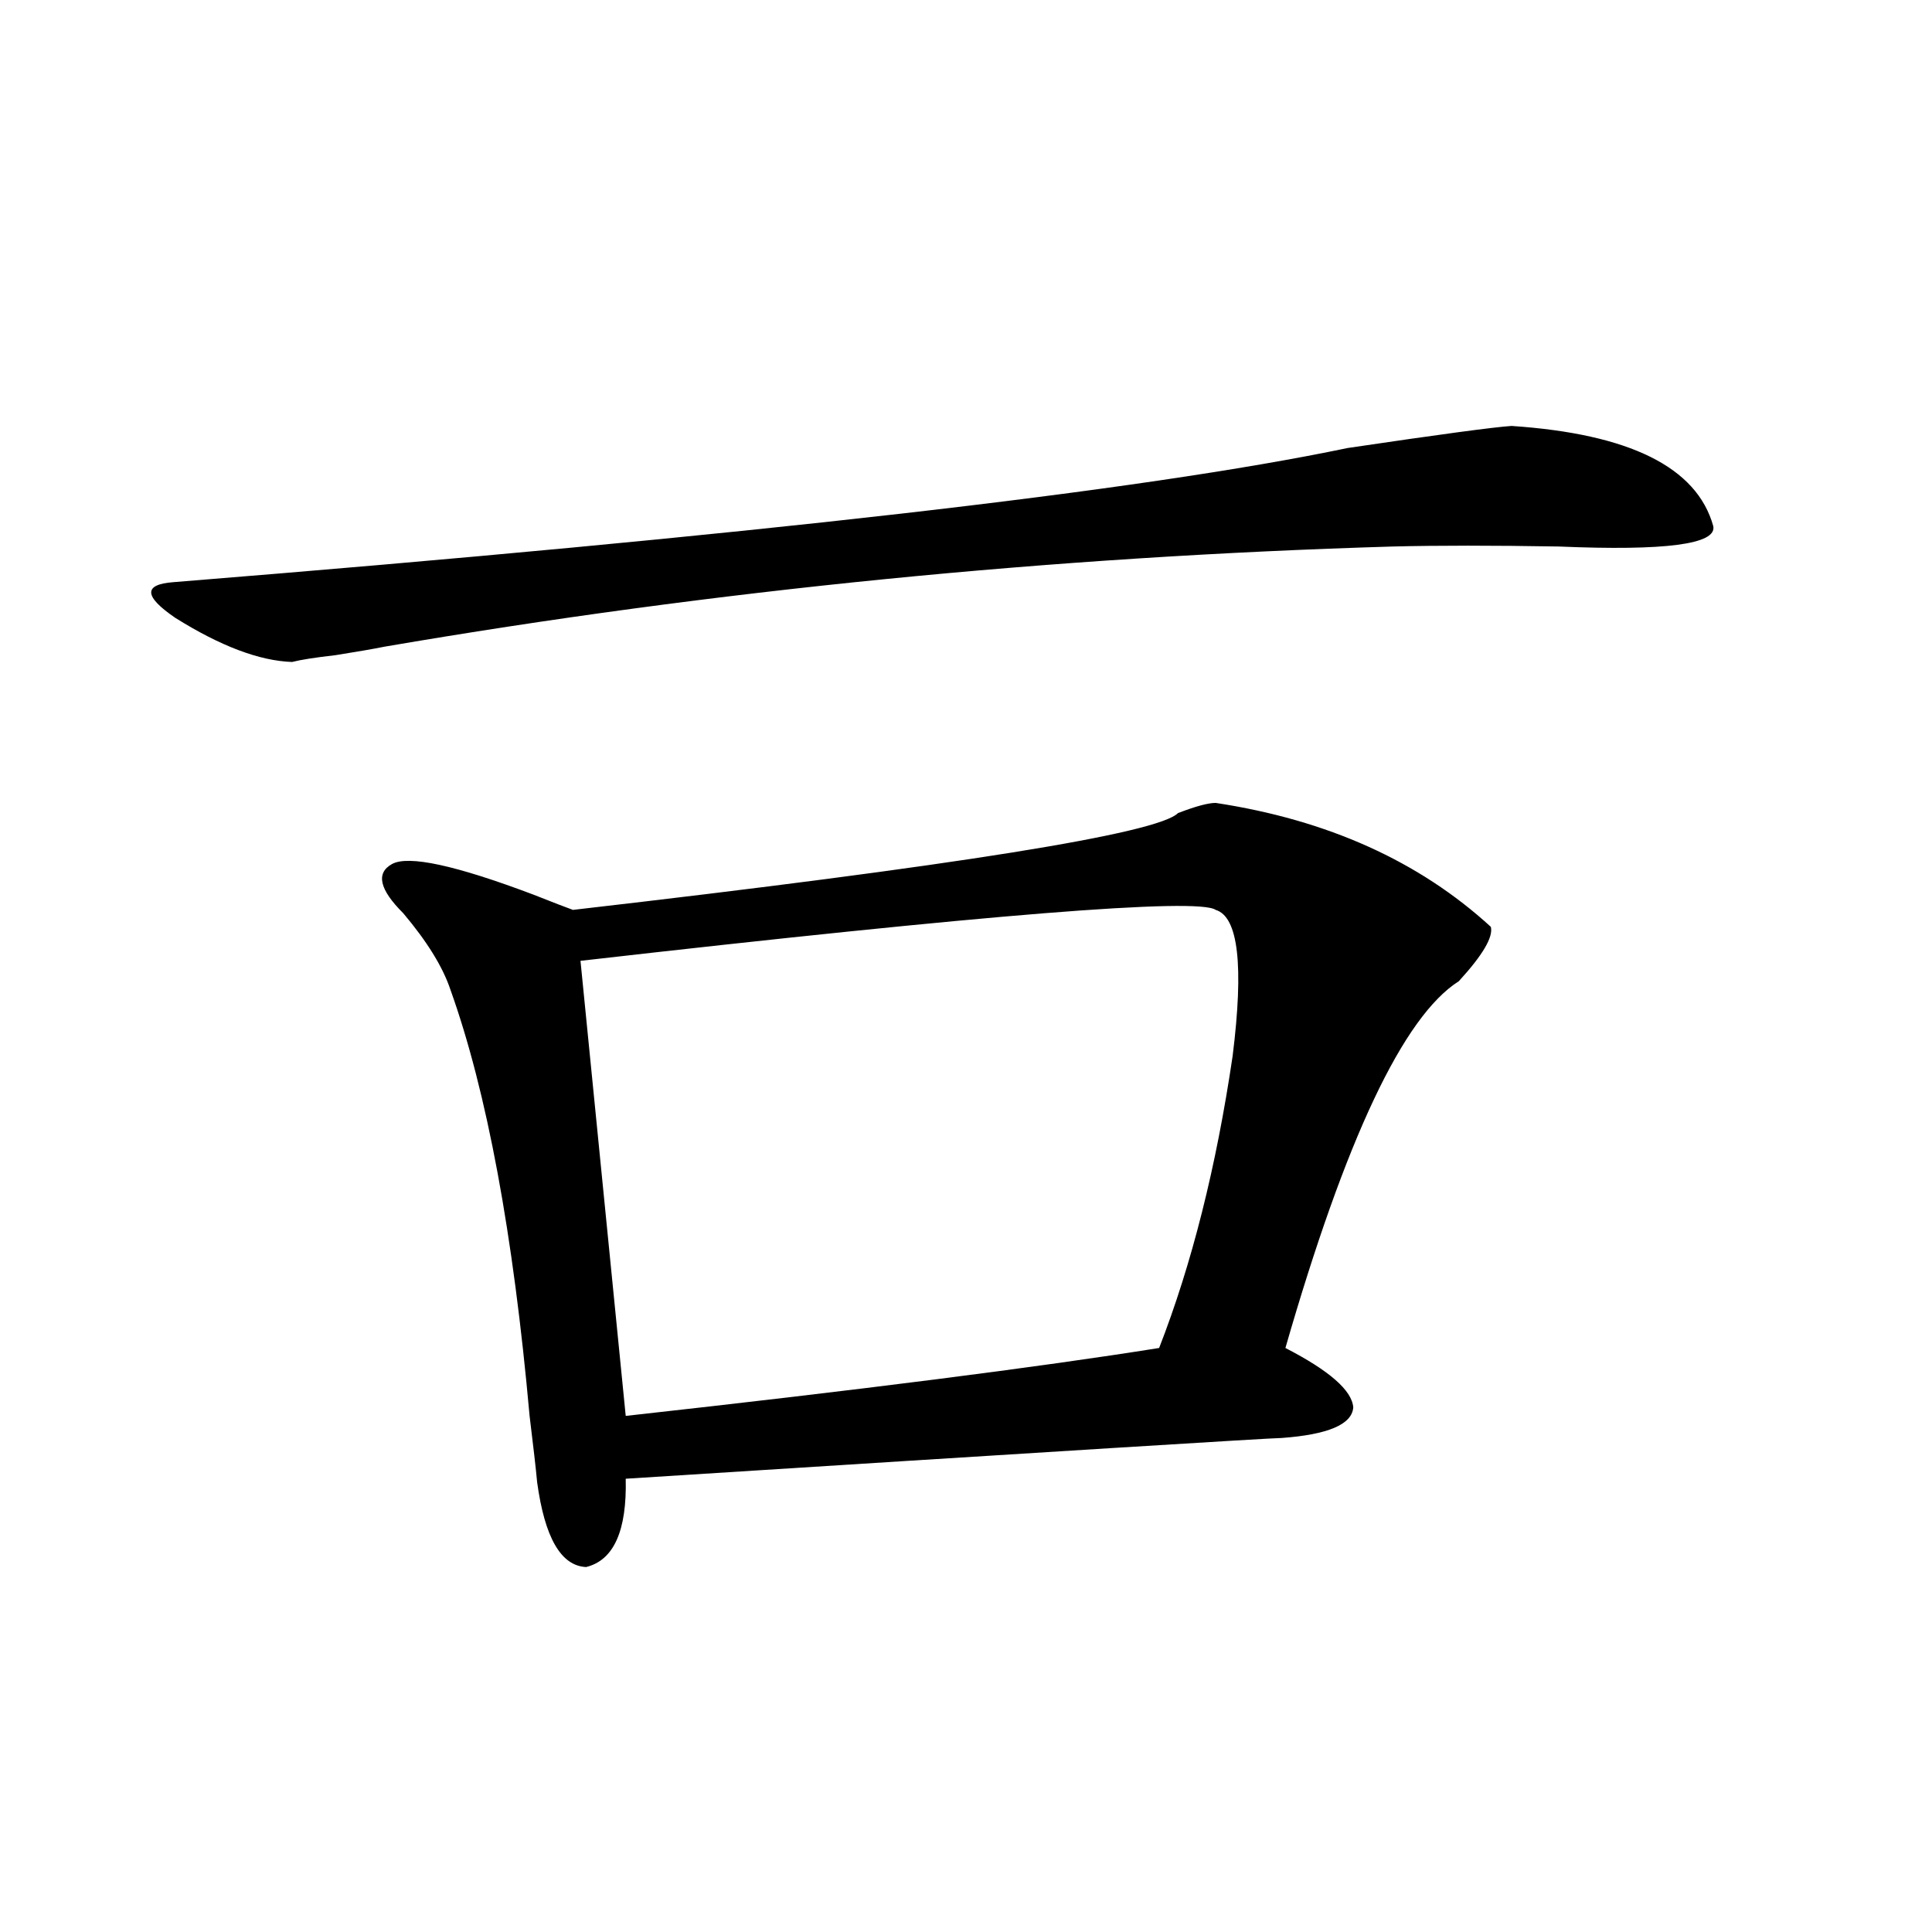 <?xml version="1.0" encoding="utf-8"?>
<!-- Generator: Adobe Illustrator 16.0.0, SVG Export Plug-In . SVG Version: 6.00 Build 0)  -->
<!DOCTYPE svg PUBLIC "-//W3C//DTD SVG 1.1//EN" "http://www.w3.org/Graphics/SVG/1.1/DTD/svg11.dtd">
<svg version="1.1" id="图层_1" xmlns="http://www.w3.org/2000/svg" xmlns:xlink="http://www.w3.org/1999/xlink" x="0px" y="0px"
	 width="1000px" height="1000px" viewBox="0 0 1000 1000" enable-background="new 0 0 1000 1000" xml:space="preserve">
<path d="M782.396,220.469c61.127,4.106,95.928,21.396,104.388,51.855c1.951,9.38-24.725,12.896-79.998,10.547
	c-33.825-0.577-62.438-0.577-85.852,0c-176.916,5.273-350.891,22.563-521.938,51.855c-5.854,1.181-14.314,2.637-25.365,4.395
	c-10.412,1.181-17.896,2.349-22.438,3.516c-16.92-0.577-37.072-8.198-60.486-22.852c-16.265-11.124-16.585-17.276-0.976-18.457
	c298.529-24.019,501.116-47.159,607.79-69.434C744.988,224.863,773.28,221.06,782.396,220.469z M629.229,415.586
	c57.88,8.789,105.363,30.185,142.436,64.16c1.296,5.273-4.237,14.653-16.585,28.125c-28.627,18.169-58.535,81.45-89.754,189.844
	c22.759,11.728,34.466,21.973,35.121,30.762c-0.655,8.789-13.018,14.063-37.072,15.82c-5.213,0-118.381,7.031-339.504,21.094
	c0.641,26.958-6.188,42.188-20.487,45.703c-13.018-0.577-21.463-15.229-25.365-43.945c-0.655-7.031-1.951-18.457-3.902-34.277
	c-8.46-94.331-22.118-167.871-40.974-220.605c-3.902-11.714-12.042-24.897-24.39-39.551c-12.363-12.305-14.314-20.792-5.854-25.488
	c8.445-4.683,32.834,0.591,73.168,15.82c10.396,4.106,17.226,6.743,20.487,7.91c198.364-22.852,302.752-39.551,313.163-50.098
	C618.817,417.344,625.326,415.586,629.229,415.586z M629.229,470.957c-9.115-6.44-118.701,2.349-328.772,26.367l23.414,235.547
	c121.613-13.472,213.653-25.187,276.091-35.156c16.905-43.354,29.588-93.741,38.048-151.172
	C643.862,499.673,640.936,474.473,629.229,470.957z"/>
</svg>
